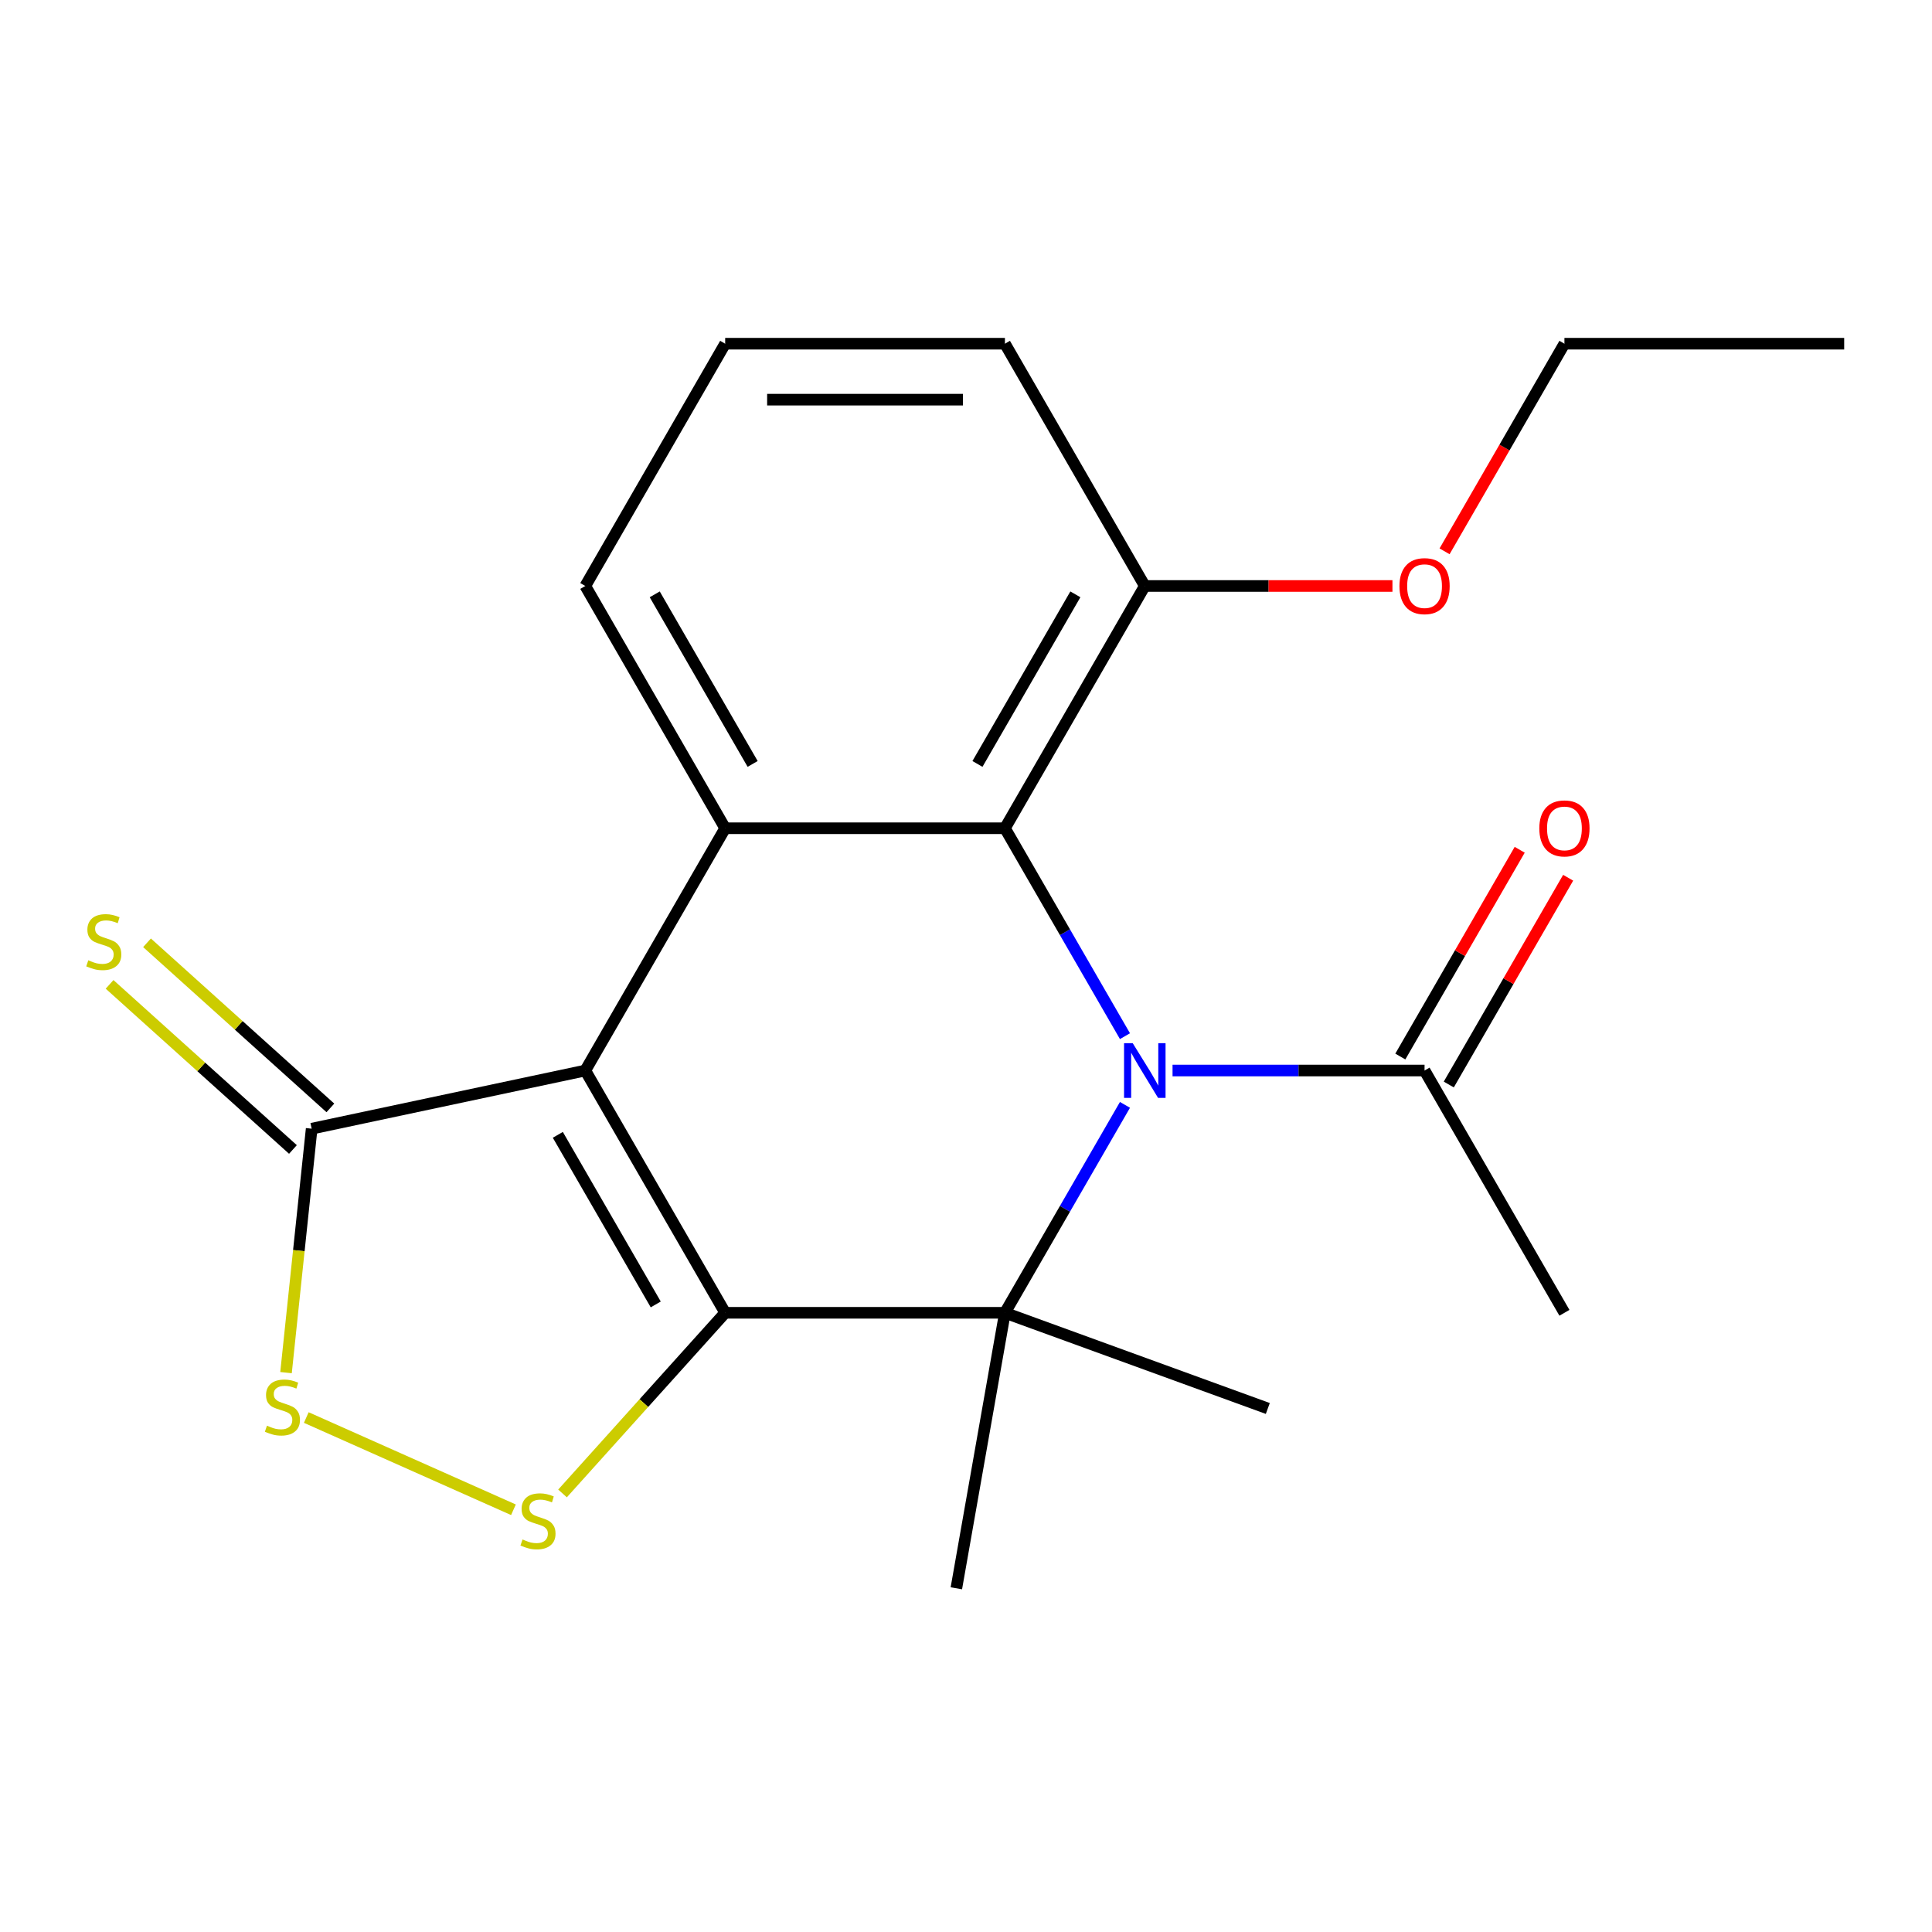 <?xml version='1.0' encoding='iso-8859-1'?>
<svg version='1.1' baseProfile='full'
              xmlns='http://www.w3.org/2000/svg'
                      xmlns:rdkit='http://www.rdkit.org/xml'
                      xmlns:xlink='http://www.w3.org/1999/xlink'
                  xml:space='preserve'
width='1000px' height='1000px' viewBox='0 0 1000 1000'>
<!-- END OF HEADER -->
<rect style='opacity:1.0;fill:#FFFFFF;stroke:none' width='1000' height='1000' x='0' y='0'> </rect>
<path class='bond-0' d='M 375.349,679.5 L 302.95,554.1' style='fill:none;fill-rule:evenodd;stroke:#000000;stroke-width:6px;stroke-linecap:butt;stroke-linejoin:miter;stroke-opacity:1' />
<path class='bond-0' d='M 339.41,675.17 L 288.73,587.39' style='fill:none;fill-rule:evenodd;stroke:#000000;stroke-width:6px;stroke-linecap:butt;stroke-linejoin:miter;stroke-opacity:1' />
<path class='bond-2' d='M 375.349,679.5 L 520.148,679.5' style='fill:none;fill-rule:evenodd;stroke:#000000;stroke-width:6px;stroke-linecap:butt;stroke-linejoin:miter;stroke-opacity:1' />
<path class='bond-5' d='M 375.349,679.5 L 333.255,726.251' style='fill:none;fill-rule:evenodd;stroke:#000000;stroke-width:6px;stroke-linecap:butt;stroke-linejoin:miter;stroke-opacity:1' />
<path class='bond-5' d='M 333.255,726.251 L 291.16,773.002' style='fill:none;fill-rule:evenodd;stroke:#CCCC00;stroke-width:6px;stroke-linecap:butt;stroke-linejoin:miter;stroke-opacity:1' />
<path class='bond-4' d='M 302.95,554.1 L 375.349,428.7' style='fill:none;fill-rule:evenodd;stroke:#000000;stroke-width:6px;stroke-linecap:butt;stroke-linejoin:miter;stroke-opacity:1' />
<path class='bond-6' d='M 302.95,554.1 L 161.315,584.205' style='fill:none;fill-rule:evenodd;stroke:#000000;stroke-width:6px;stroke-linecap:butt;stroke-linejoin:miter;stroke-opacity:1' />
<path class='bond-1' d='M 582.283,571.88 L 551.216,625.69' style='fill:none;fill-rule:evenodd;stroke:#0000FF;stroke-width:6px;stroke-linecap:butt;stroke-linejoin:miter;stroke-opacity:1' />
<path class='bond-1' d='M 551.216,625.69 L 520.148,679.5' style='fill:none;fill-rule:evenodd;stroke:#000000;stroke-width:6px;stroke-linecap:butt;stroke-linejoin:miter;stroke-opacity:1' />
<path class='bond-3' d='M 582.283,536.32 L 551.216,482.51' style='fill:none;fill-rule:evenodd;stroke:#0000FF;stroke-width:6px;stroke-linecap:butt;stroke-linejoin:miter;stroke-opacity:1' />
<path class='bond-3' d='M 551.216,482.51 L 520.148,428.7' style='fill:none;fill-rule:evenodd;stroke:#000000;stroke-width:6px;stroke-linecap:butt;stroke-linejoin:miter;stroke-opacity:1' />
<path class='bond-8' d='M 606.908,554.1 L 672.127,554.1' style='fill:none;fill-rule:evenodd;stroke:#0000FF;stroke-width:6px;stroke-linecap:butt;stroke-linejoin:miter;stroke-opacity:1' />
<path class='bond-8' d='M 672.127,554.1 L 737.347,554.1' style='fill:none;fill-rule:evenodd;stroke:#000000;stroke-width:6px;stroke-linecap:butt;stroke-linejoin:miter;stroke-opacity:1' />
<path class='bond-12' d='M 520.148,679.5 L 656.215,729.024' style='fill:none;fill-rule:evenodd;stroke:#000000;stroke-width:6px;stroke-linecap:butt;stroke-linejoin:miter;stroke-opacity:1' />
<path class='bond-13' d='M 520.148,679.5 L 495.004,822.099' style='fill:none;fill-rule:evenodd;stroke:#000000;stroke-width:6px;stroke-linecap:butt;stroke-linejoin:miter;stroke-opacity:1' />
<path class='bond-10' d='M 520.148,428.7 L 592.548,303.301' style='fill:none;fill-rule:evenodd;stroke:#000000;stroke-width:6px;stroke-linecap:butt;stroke-linejoin:miter;stroke-opacity:1' />
<path class='bond-10' d='M 505.928,395.411 L 556.608,307.631' style='fill:none;fill-rule:evenodd;stroke:#000000;stroke-width:6px;stroke-linecap:butt;stroke-linejoin:miter;stroke-opacity:1' />
<path class='bond-22' d='M 520.148,428.7 L 375.349,428.7' style='fill:none;fill-rule:evenodd;stroke:#000000;stroke-width:6px;stroke-linecap:butt;stroke-linejoin:miter;stroke-opacity:1' />
<path class='bond-14' d='M 375.349,428.7 L 302.95,303.301' style='fill:none;fill-rule:evenodd;stroke:#000000;stroke-width:6px;stroke-linecap:butt;stroke-linejoin:miter;stroke-opacity:1' />
<path class='bond-14' d='M 389.569,395.411 L 338.89,307.631' style='fill:none;fill-rule:evenodd;stroke:#000000;stroke-width:6px;stroke-linecap:butt;stroke-linejoin:miter;stroke-opacity:1' />
<path class='bond-7' d='M 265.76,781.452 L 158.532,733.711' style='fill:none;fill-rule:evenodd;stroke:#CCCC00;stroke-width:6px;stroke-linecap:butt;stroke-linejoin:miter;stroke-opacity:1' />
<path class='bond-9' d='M 171.004,573.445 L 123.551,530.718' style='fill:none;fill-rule:evenodd;stroke:#000000;stroke-width:6px;stroke-linecap:butt;stroke-linejoin:miter;stroke-opacity:1' />
<path class='bond-9' d='M 123.551,530.718 L 76.097,487.99' style='fill:none;fill-rule:evenodd;stroke:#CCCC00;stroke-width:6px;stroke-linecap:butt;stroke-linejoin:miter;stroke-opacity:1' />
<path class='bond-9' d='M 151.626,594.966 L 104.173,552.239' style='fill:none;fill-rule:evenodd;stroke:#000000;stroke-width:6px;stroke-linecap:butt;stroke-linejoin:miter;stroke-opacity:1' />
<path class='bond-9' d='M 104.173,552.239 L 56.719,509.512' style='fill:none;fill-rule:evenodd;stroke:#CCCC00;stroke-width:6px;stroke-linecap:butt;stroke-linejoin:miter;stroke-opacity:1' />
<path class='bond-21' d='M 161.315,584.205 L 154.68,647.338' style='fill:none;fill-rule:evenodd;stroke:#000000;stroke-width:6px;stroke-linecap:butt;stroke-linejoin:miter;stroke-opacity:1' />
<path class='bond-21' d='M 154.68,647.338 L 148.044,710.471' style='fill:none;fill-rule:evenodd;stroke:#CCCC00;stroke-width:6px;stroke-linecap:butt;stroke-linejoin:miter;stroke-opacity:1' />
<path class='bond-11' d='M 749.887,561.34 L 780.781,507.83' style='fill:none;fill-rule:evenodd;stroke:#000000;stroke-width:6px;stroke-linecap:butt;stroke-linejoin:miter;stroke-opacity:1' />
<path class='bond-11' d='M 780.781,507.83 L 811.675,454.32' style='fill:none;fill-rule:evenodd;stroke:#FF0000;stroke-width:6px;stroke-linecap:butt;stroke-linejoin:miter;stroke-opacity:1' />
<path class='bond-11' d='M 724.807,546.86 L 755.701,493.35' style='fill:none;fill-rule:evenodd;stroke:#000000;stroke-width:6px;stroke-linecap:butt;stroke-linejoin:miter;stroke-opacity:1' />
<path class='bond-11' d='M 755.701,493.35 L 786.595,439.84' style='fill:none;fill-rule:evenodd;stroke:#FF0000;stroke-width:6px;stroke-linecap:butt;stroke-linejoin:miter;stroke-opacity:1' />
<path class='bond-16' d='M 737.347,554.1 L 809.746,679.5' style='fill:none;fill-rule:evenodd;stroke:#000000;stroke-width:6px;stroke-linecap:butt;stroke-linejoin:miter;stroke-opacity:1' />
<path class='bond-15' d='M 592.548,303.301 L 656.637,303.301' style='fill:none;fill-rule:evenodd;stroke:#000000;stroke-width:6px;stroke-linecap:butt;stroke-linejoin:miter;stroke-opacity:1' />
<path class='bond-15' d='M 656.637,303.301 L 720.727,303.301' style='fill:none;fill-rule:evenodd;stroke:#FF0000;stroke-width:6px;stroke-linecap:butt;stroke-linejoin:miter;stroke-opacity:1' />
<path class='bond-18' d='M 592.548,303.301 L 520.148,177.901' style='fill:none;fill-rule:evenodd;stroke:#000000;stroke-width:6px;stroke-linecap:butt;stroke-linejoin:miter;stroke-opacity:1' />
<path class='bond-17' d='M 302.95,303.301 L 375.349,177.901' style='fill:none;fill-rule:evenodd;stroke:#000000;stroke-width:6px;stroke-linecap:butt;stroke-linejoin:miter;stroke-opacity:1' />
<path class='bond-19' d='M 747.705,285.361 L 778.726,231.631' style='fill:none;fill-rule:evenodd;stroke:#FF0000;stroke-width:6px;stroke-linecap:butt;stroke-linejoin:miter;stroke-opacity:1' />
<path class='bond-19' d='M 778.726,231.631 L 809.746,177.901' style='fill:none;fill-rule:evenodd;stroke:#000000;stroke-width:6px;stroke-linecap:butt;stroke-linejoin:miter;stroke-opacity:1' />
<path class='bond-23' d='M 375.349,177.901 L 520.148,177.901' style='fill:none;fill-rule:evenodd;stroke:#000000;stroke-width:6px;stroke-linecap:butt;stroke-linejoin:miter;stroke-opacity:1' />
<path class='bond-23' d='M 397.069,206.861 L 498.429,206.861' style='fill:none;fill-rule:evenodd;stroke:#000000;stroke-width:6px;stroke-linecap:butt;stroke-linejoin:miter;stroke-opacity:1' />
<path class='bond-20' d='M 809.746,177.901 L 954.545,177.901' style='fill:none;fill-rule:evenodd;stroke:#000000;stroke-width:6px;stroke-linecap:butt;stroke-linejoin:miter;stroke-opacity:1' />
<path  class='atom-2' d='M 586.288 539.94
L 595.568 554.94
Q 596.488 556.42, 597.968 559.1
Q 599.448 561.78, 599.528 561.94
L 599.528 539.94
L 603.288 539.94
L 603.288 568.26
L 599.408 568.26
L 589.448 551.86
Q 588.288 549.94, 587.048 547.74
Q 585.848 545.54, 585.488 544.86
L 585.488 568.26
L 581.808 568.26
L 581.808 539.94
L 586.288 539.94
' fill='#0000FF'/>
<path  class='atom-6' d='M 270.46 796.826
Q 270.78 796.946, 272.1 797.506
Q 273.42 798.066, 274.86 798.426
Q 276.34 798.746, 277.78 798.746
Q 280.46 798.746, 282.02 797.466
Q 283.58 796.146, 283.58 793.866
Q 283.58 792.306, 282.78 791.346
Q 282.02 790.386, 280.82 789.866
Q 279.62 789.346, 277.62 788.746
Q 275.1 787.986, 273.58 787.266
Q 272.1 786.546, 271.02 785.026
Q 269.98 783.506, 269.98 780.946
Q 269.98 777.386, 272.38 775.186
Q 274.82 772.986, 279.62 772.986
Q 282.9 772.986, 286.62 774.546
L 285.7 777.626
Q 282.3 776.226, 279.74 776.226
Q 276.98 776.226, 275.46 777.386
Q 273.94 778.506, 273.98 780.466
Q 273.98 781.986, 274.74 782.906
Q 275.54 783.826, 276.66 784.346
Q 277.82 784.866, 279.74 785.466
Q 282.3 786.266, 283.82 787.066
Q 285.34 787.866, 286.42 789.506
Q 287.54 791.106, 287.54 793.866
Q 287.54 797.786, 284.9 799.906
Q 282.3 801.986, 277.94 801.986
Q 275.42 801.986, 273.5 801.426
Q 271.62 800.906, 269.38 799.986
L 270.46 796.826
' fill='#CCCC00'/>
<path  class='atom-8' d='M 138.179 737.931
Q 138.499 738.051, 139.819 738.611
Q 141.139 739.171, 142.579 739.531
Q 144.059 739.851, 145.499 739.851
Q 148.179 739.851, 149.739 738.571
Q 151.299 737.251, 151.299 734.971
Q 151.299 733.411, 150.499 732.451
Q 149.739 731.491, 148.539 730.971
Q 147.339 730.451, 145.339 729.851
Q 142.819 729.091, 141.299 728.371
Q 139.819 727.651, 138.739 726.131
Q 137.699 724.611, 137.699 722.051
Q 137.699 718.491, 140.099 716.291
Q 142.539 714.091, 147.339 714.091
Q 150.619 714.091, 154.339 715.651
L 153.419 718.731
Q 150.019 717.331, 147.459 717.331
Q 144.699 717.331, 143.179 718.491
Q 141.659 719.611, 141.699 721.571
Q 141.699 723.091, 142.459 724.011
Q 143.259 724.931, 144.379 725.451
Q 145.539 725.971, 147.459 726.571
Q 150.019 727.371, 151.539 728.171
Q 153.059 728.971, 154.139 730.611
Q 155.259 732.211, 155.259 734.971
Q 155.259 738.891, 152.619 741.011
Q 150.019 743.091, 145.659 743.091
Q 143.139 743.091, 141.219 742.531
Q 139.339 742.011, 137.099 741.091
L 138.179 737.931
' fill='#CCCC00'/>
<path  class='atom-10' d='M 45.708 497.036
Q 46.028 497.156, 47.348 497.716
Q 48.668 498.276, 50.108 498.636
Q 51.588 498.956, 53.028 498.956
Q 55.708 498.956, 57.268 497.676
Q 58.828 496.356, 58.828 494.076
Q 58.828 492.516, 58.028 491.556
Q 57.268 490.596, 56.068 490.076
Q 54.868 489.556, 52.868 488.956
Q 50.348 488.196, 48.828 487.476
Q 47.348 486.756, 46.268 485.236
Q 45.228 483.716, 45.228 481.156
Q 45.228 477.596, 47.628 475.396
Q 50.068 473.196, 54.868 473.196
Q 58.148 473.196, 61.868 474.756
L 60.948 477.836
Q 57.548 476.436, 54.988 476.436
Q 52.228 476.436, 50.708 477.596
Q 49.188 478.716, 49.228 480.676
Q 49.228 482.196, 49.988 483.116
Q 50.788 484.036, 51.908 484.556
Q 53.068 485.076, 54.988 485.676
Q 57.548 486.476, 59.068 487.276
Q 60.588 488.076, 61.668 489.716
Q 62.788 491.316, 62.788 494.076
Q 62.788 497.996, 60.148 500.116
Q 57.548 502.196, 53.188 502.196
Q 50.668 502.196, 48.748 501.636
Q 46.868 501.116, 44.628 500.196
L 45.708 497.036
' fill='#CCCC00'/>
<path  class='atom-12' d='M 796.746 428.78
Q 796.746 421.98, 800.106 418.18
Q 803.466 414.38, 809.746 414.38
Q 816.026 414.38, 819.386 418.18
Q 822.746 421.98, 822.746 428.78
Q 822.746 435.66, 819.346 439.58
Q 815.946 443.46, 809.746 443.46
Q 803.506 443.46, 800.106 439.58
Q 796.746 435.7, 796.746 428.78
M 809.746 440.26
Q 814.066 440.26, 816.386 437.38
Q 818.746 434.46, 818.746 428.78
Q 818.746 423.22, 816.386 420.42
Q 814.066 417.58, 809.746 417.58
Q 805.426 417.58, 803.066 420.38
Q 800.746 423.18, 800.746 428.78
Q 800.746 434.5, 803.066 437.38
Q 805.426 440.26, 809.746 440.26
' fill='#FF0000'/>
<path  class='atom-16' d='M 724.347 303.381
Q 724.347 296.581, 727.707 292.781
Q 731.067 288.981, 737.347 288.981
Q 743.627 288.981, 746.987 292.781
Q 750.347 296.581, 750.347 303.381
Q 750.347 310.261, 746.947 314.181
Q 743.547 318.061, 737.347 318.061
Q 731.107 318.061, 727.707 314.181
Q 724.347 310.301, 724.347 303.381
M 737.347 314.861
Q 741.667 314.861, 743.987 311.981
Q 746.347 309.061, 746.347 303.381
Q 746.347 297.821, 743.987 295.021
Q 741.667 292.181, 737.347 292.181
Q 733.027 292.181, 730.667 294.981
Q 728.347 297.781, 728.347 303.381
Q 728.347 309.101, 730.667 311.981
Q 733.027 314.861, 737.347 314.861
' fill='#FF0000'/>
</svg>
